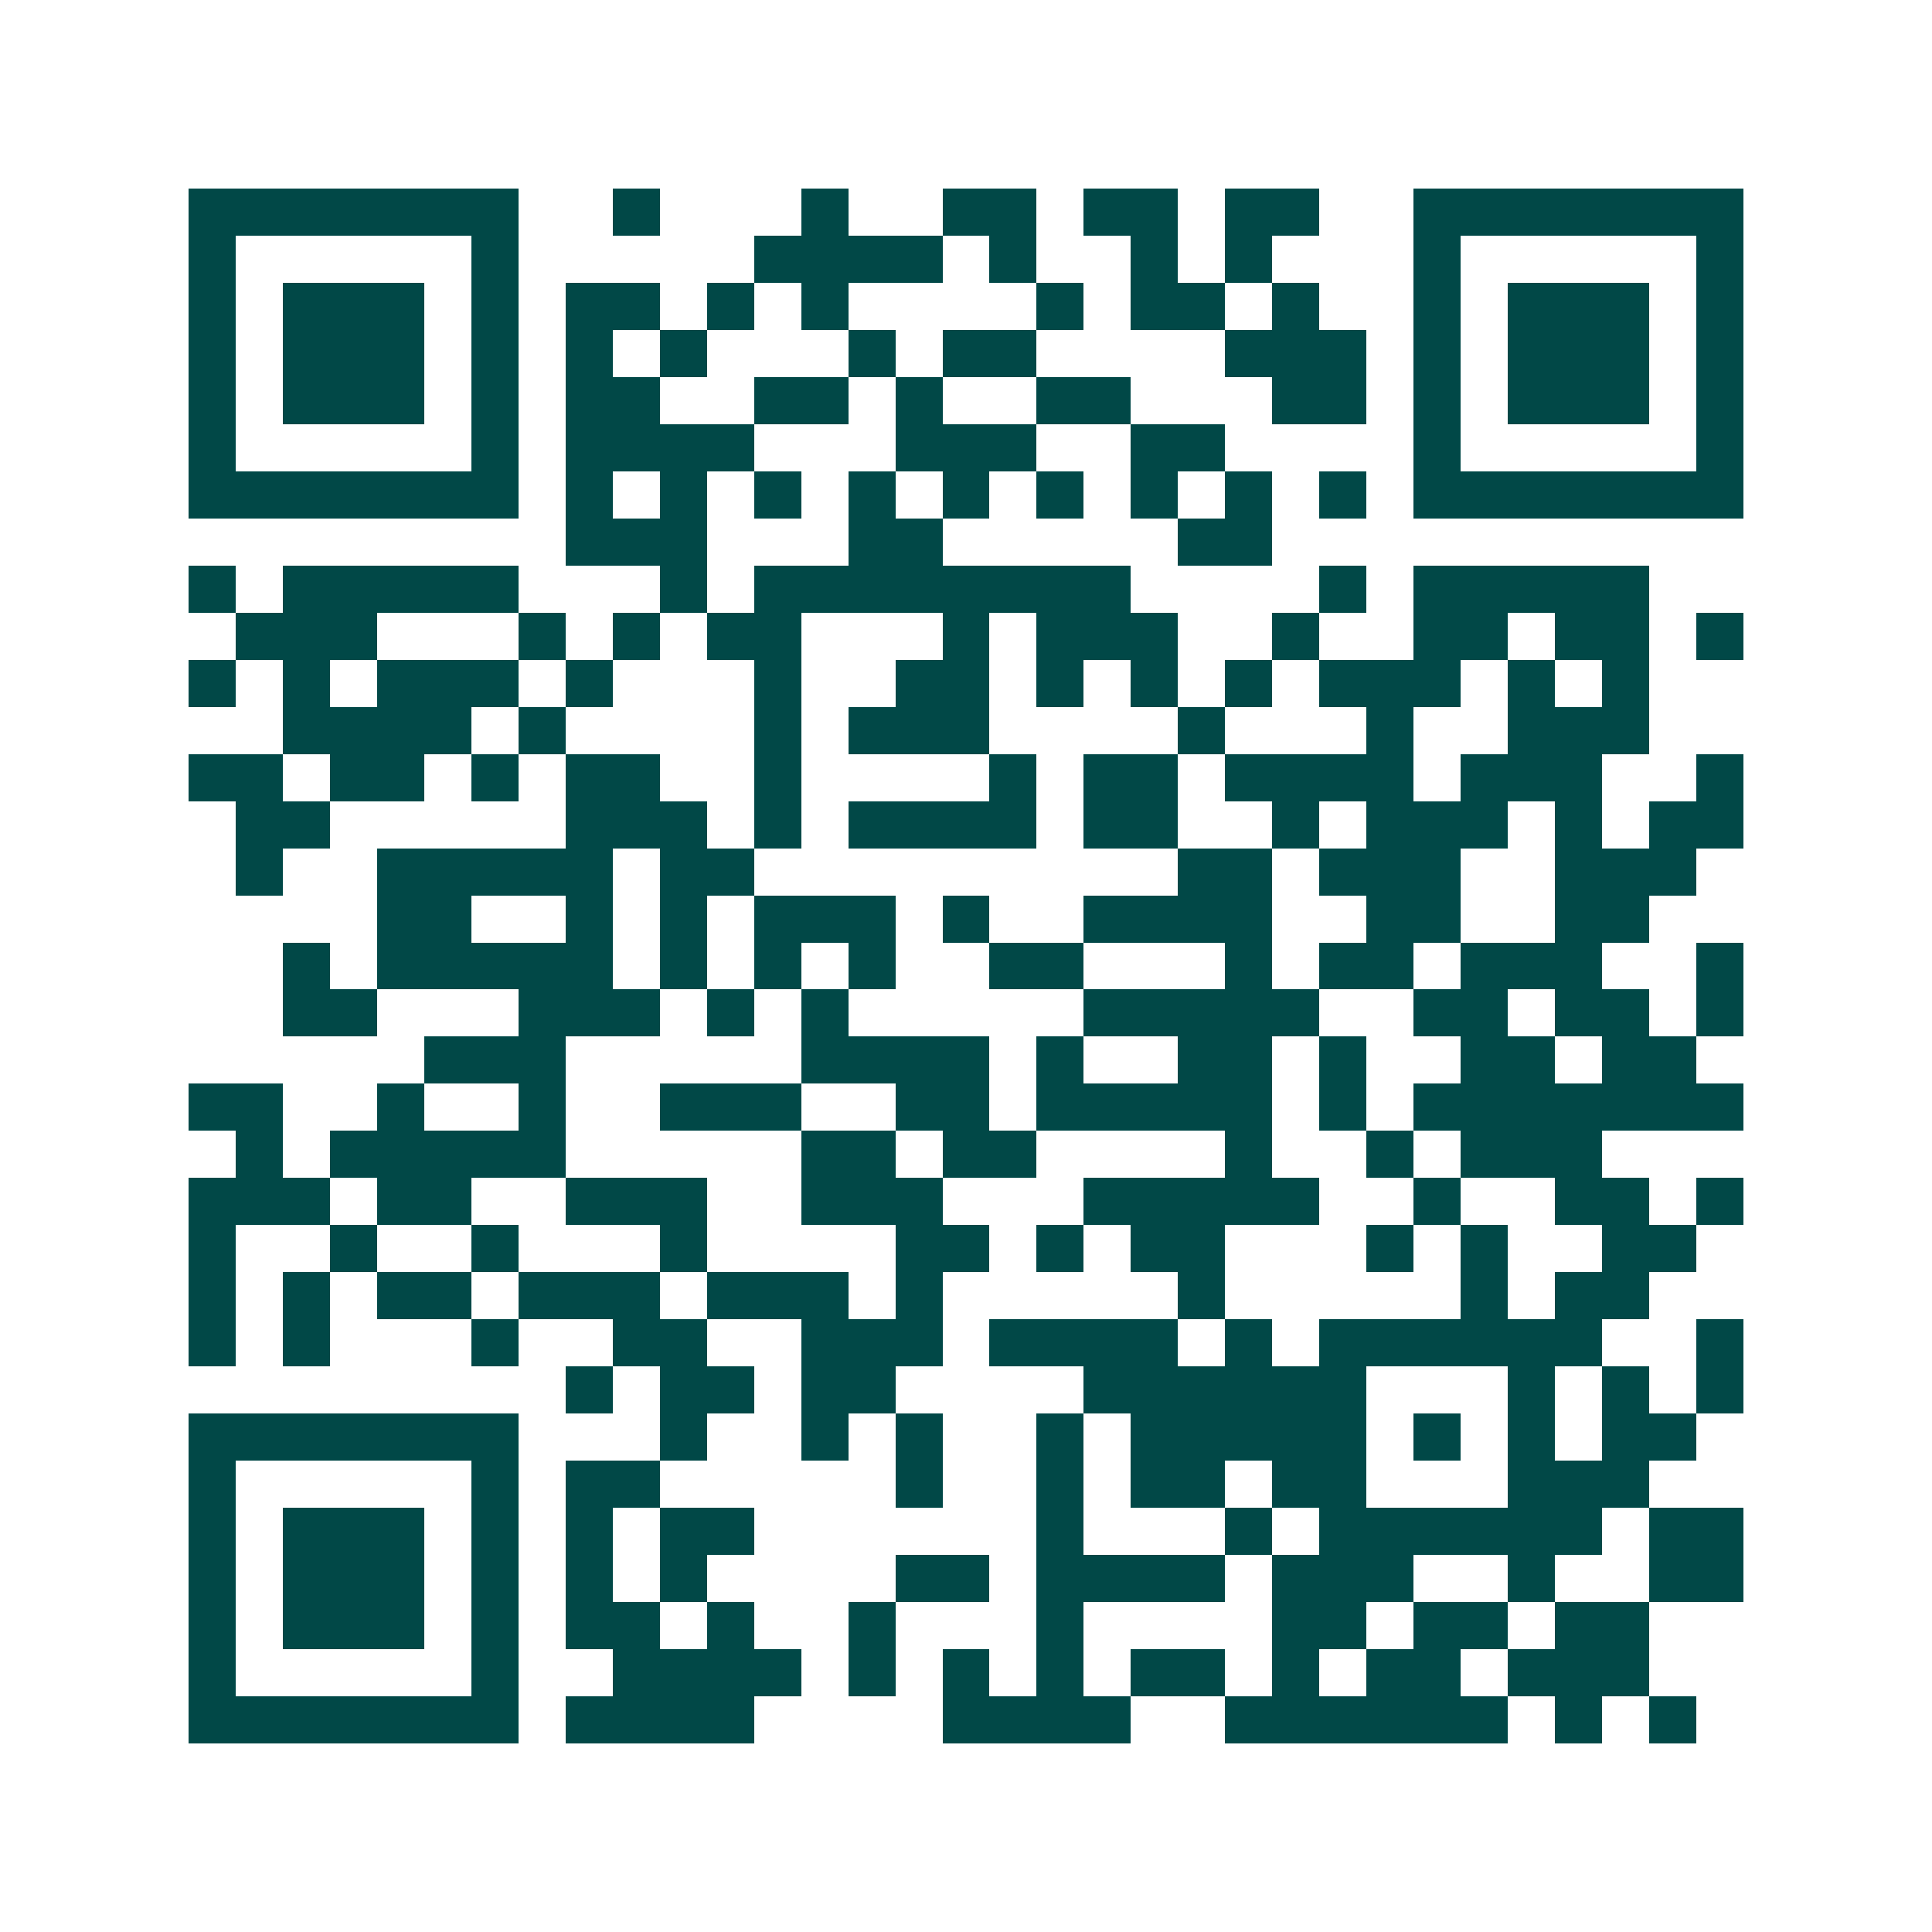 <svg xmlns="http://www.w3.org/2000/svg" width="200" height="200" viewBox="0 0 41 41" shape-rendering="crispEdges"><path fill="#ffffff" d="M0 0h41v41H0z"/><path stroke="#014847" d="M4 4.5h7m2 0h1m3 0h1m2 0h2m1 0h2m1 0h2m2 0h7M4 5.5h1m5 0h1m5 0h4m1 0h1m2 0h1m1 0h1m3 0h1m5 0h1M4 6.5h1m1 0h3m1 0h1m1 0h2m1 0h1m1 0h1m4 0h1m1 0h2m1 0h1m2 0h1m1 0h3m1 0h1M4 7.5h1m1 0h3m1 0h1m1 0h1m1 0h1m3 0h1m1 0h2m4 0h3m1 0h1m1 0h3m1 0h1M4 8.5h1m1 0h3m1 0h1m1 0h2m2 0h2m1 0h1m2 0h2m3 0h2m1 0h1m1 0h3m1 0h1M4 9.5h1m5 0h1m1 0h4m3 0h3m2 0h2m4 0h1m5 0h1M4 10.5h7m1 0h1m1 0h1m1 0h1m1 0h1m1 0h1m1 0h1m1 0h1m1 0h1m1 0h1m1 0h7M12 11.5h3m3 0h2m5 0h2M4 12.5h1m1 0h5m3 0h1m1 0h8m4 0h1m1 0h5M5 13.5h3m3 0h1m1 0h1m1 0h2m3 0h1m1 0h3m2 0h1m2 0h2m1 0h2m1 0h1M4 14.5h1m1 0h1m1 0h3m1 0h1m3 0h1m2 0h2m1 0h1m1 0h1m1 0h1m1 0h3m1 0h1m1 0h1M6 15.5h4m1 0h1m4 0h1m1 0h3m4 0h1m3 0h1m2 0h3M4 16.5h2m1 0h2m1 0h1m1 0h2m2 0h1m4 0h1m1 0h2m1 0h4m1 0h3m2 0h1M5 17.5h2m5 0h3m1 0h1m1 0h4m1 0h2m2 0h1m1 0h3m1 0h1m1 0h2M5 18.5h1m2 0h5m1 0h2m9 0h2m1 0h3m2 0h3M8 19.5h2m2 0h1m1 0h1m1 0h3m1 0h1m2 0h4m2 0h2m2 0h2M6 20.5h1m1 0h5m1 0h1m1 0h1m1 0h1m2 0h2m3 0h1m1 0h2m1 0h3m2 0h1M6 21.5h2m3 0h3m1 0h1m1 0h1m5 0h5m2 0h2m1 0h2m1 0h1M9 22.5h3m5 0h4m1 0h1m2 0h2m1 0h1m2 0h2m1 0h2M4 23.5h2m2 0h1m2 0h1m2 0h3m2 0h2m1 0h5m1 0h1m1 0h7M5 24.5h1m1 0h5m5 0h2m1 0h2m4 0h1m2 0h1m1 0h3M4 25.5h3m1 0h2m2 0h3m2 0h3m3 0h5m2 0h1m2 0h2m1 0h1M4 26.5h1m2 0h1m2 0h1m3 0h1m4 0h2m1 0h1m1 0h2m3 0h1m1 0h1m2 0h2M4 27.5h1m1 0h1m1 0h2m1 0h3m1 0h3m1 0h1m5 0h1m5 0h1m1 0h2M4 28.5h1m1 0h1m3 0h1m2 0h2m2 0h3m1 0h4m1 0h1m1 0h6m2 0h1M12 29.5h1m1 0h2m1 0h2m4 0h6m3 0h1m1 0h1m1 0h1M4 30.5h7m3 0h1m2 0h1m1 0h1m2 0h1m1 0h5m1 0h1m1 0h1m1 0h2M4 31.5h1m5 0h1m1 0h2m5 0h1m2 0h1m1 0h2m1 0h2m3 0h3M4 32.5h1m1 0h3m1 0h1m1 0h1m1 0h2m6 0h1m3 0h1m1 0h6m1 0h2M4 33.5h1m1 0h3m1 0h1m1 0h1m1 0h1m4 0h2m1 0h4m1 0h3m2 0h1m2 0h2M4 34.5h1m1 0h3m1 0h1m1 0h2m1 0h1m2 0h1m3 0h1m4 0h2m1 0h2m1 0h2M4 35.5h1m5 0h1m2 0h4m1 0h1m1 0h1m1 0h1m1 0h2m1 0h1m1 0h2m1 0h3M4 36.5h7m1 0h4m4 0h4m2 0h6m1 0h1m1 0h1"/></svg>
